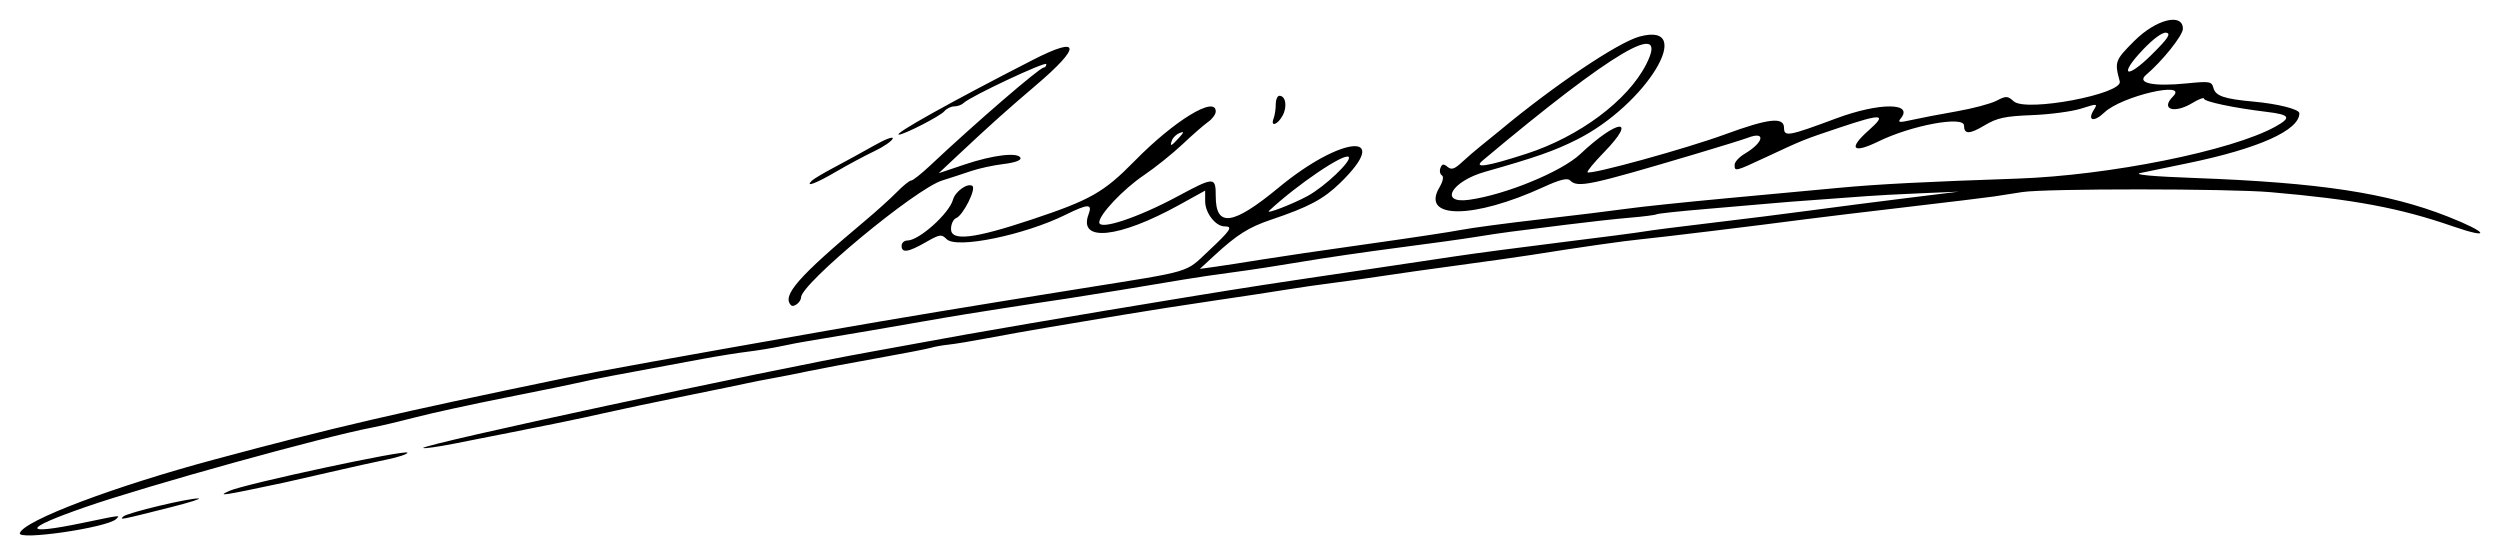 <?xml version="1.0" encoding="UTF-8" standalone="no"?>
<!-- Created with Inkscape (http://www.inkscape.org/) -->

<svg
   xmlns:dc="http://purl.org/dc/elements/1.1/"
   xmlns:cc="http://creativecommons.org/ns#"
   xmlns:rdf="http://www.w3.org/1999/02/22-rdf-syntax-ns#"
   xmlns:svg="http://www.w3.org/2000/svg"
   xmlns="http://www.w3.org/2000/svg"
   xmlns:sodipodi="http://sodipodi.sourceforge.net/DTD/sodipodi-0.dtd"
   xmlns:inkscape="http://www.inkscape.org/namespaces/inkscape"
   id="svg2"
   version="1.1"
   inkscape:version="0.91 r13725"
   width="885.356"
   height="196.618"
   viewBox="0 0 885.356 196.618"
   sodipodi:docname="Félix Cerrada Martín, signature.svg">
  <defs
     id="defs6" />
  <sodipodi:namedview
     pagecolor="#ffffff"
     bordercolor="#666666"
     borderopacity="1"
     objecttolerance="10"
     gridtolerance="10"
     guidetolerance="10"
     inkscape:pageopacity="0"
     inkscape:pageshadow="2"
     inkscape:window-width="1312"
     inkscape:window-height="747"
     id="namedview4"
     showgrid="false"
     fit-margin-top="7"
     fit-margin-right="7"
     fit-margin-bottom="7"
     fit-margin-left="7"
     inkscape:zoom="0.90880609"
     inkscape:cx="494.34838"
     inkscape:cy="231.49392"
     inkscape:window-x="1200"
     inkscape:window-y="21"
     inkscape:window-maximized="1"
     inkscape:current-layer="svg2" />
  <path
     style="fill:#000000"
     d="m 7.017,188.801 c 1.413,-4.464 33.301,-16.517 69.156,-26.138 42.446,-11.39 63.052,-16.175 124.375,-28.883 9.888,-2.049 39.097,-7.325 92.5,-16.709 24.483,-4.302 49.64,-8.471 90.625,-15.019 39.147,-6.254 35.903,-5.289 44.335,-13.19 7.907,-7.408 8.743,-8.691 5.665,-8.691 -3.169,0 -6.875,-4.764 -6.875,-8.838 l 0,-3.838 -9.278,5.121 c -21.359,11.79 -35.804,13.256 -31.998,3.246 1.431,-3.764 -0.218,-3.73 -8.099,0.167 -14.599,7.219 -38.662,12.175 -42.155,8.682 -1.852,-1.852 -2.45,-1.765 -7.43,1.082 -6.236,3.565 -8.541,3.903 -8.541,1.251 0,-1.031 0.931,-1.875 2.07,-1.875 4.103,0 14.768,-9.55 16.117,-14.431 0.811,-2.935 5.093,-6.007 6.855,-4.918 1.515,0.936 -3.266,10.476 -5.723,11.419 -1,0.384 -1.819,2.123 -1.819,3.864 0,4.411 8.068,3.467 28.497,-3.334 20.901,-6.958 25.616,-9.637 36.503,-20.736 14.073,-14.348 28.75,-23.311 28.75,-17.559 0,0.992 -1.205,2.648 -2.678,3.68 -1.473,1.032 -5.551,4.593 -9.062,7.914 -3.512,3.321 -9.693,8.274 -13.737,11.008 -7.305,4.937 -15.772,13.895 -15.772,16.685 0,2.879 13.647,-1.656 27.722,-9.213 13.069,-7.017 13.528,-7.018 13.528,-0.046 0,11.168 6.085,10.327 22.294,-3.081 22.451,-18.571 40.579,-19.918 21.747,-1.615 -5.915,5.749 -11.088,8.498 -24.48,13.012 -7.879,2.656 -12.092,5.318 -20.08,12.692 l -5.106,4.713 5.625,-0.781 c 3.094,-0.43 10.406,-1.563 16.25,-2.519 5.844,-0.956 22.719,-3.432 37.5,-5.503 14.781,-2.071 29.688,-4.322 33.125,-5.002 3.438,-0.68 16.094,-2.368 28.125,-3.75 12.031,-1.382 25.812,-3.071 30.625,-3.753 4.812,-0.682 20.844,-2.361 35.625,-3.73 14.781,-1.369 32.781,-3.042 40,-3.716 13.333,-1.245 29.881,-2.095 62.5,-3.211 32.643,-1.117 76.111,-9.864 91.512,-18.416 5.801,-3.221 5.206,-4.231 -3.076,-5.224 -11.493,-1.378 -22.186,-3.623 -22.186,-4.659 0,-0.551 -1.828,0.112 -4.062,1.475 -6.494,3.959 -11.52,2.319 -6.938,-2.264 5.709,-5.709 -18.259,-0.123 -24.299,5.663 -3.703,3.547 -6.158,2.958 -3.749,-0.9 1.436,-2.299 1.297,-2.314 -4.422,-0.49 -3.248,1.036 -11.083,2.083 -17.413,2.327 -9.585,0.37 -12.393,0.971 -16.8,3.599 -5.427,3.236 -7.317,3.263 -7.317,0.102 0,-3.554 -18.651,-0.098 -30.331,5.622 -9.134,4.472 -10.8,2.6 -3.474,-3.902 6.683,-5.931 4.921,-6.092 -10.422,-0.954 -12.712,4.257 -12.619,4.22 -25.988,10.458 -10.905,5.089 -11.035,5.12 -11.035,2.671 0,-0.992 1.593,-2.745 3.54,-3.896 6.786,-4.009 7.664,-8.164 1.206,-5.708 -1.579,0.601 -9.621,3.1 -17.871,5.554 -38.608,11.483 -42.437,12.292 -45.188,9.542 -0.917,-0.917 -3.725,-0.205 -9.312,2.36 -24.863,11.415 -43.617,11.491 -36.917,0.149 1.25,-2.116 1.596,-3.825 0.867,-4.276 -0.668,-0.413 -0.893,-1.591 -0.499,-2.618 0.561,-1.461 1.102,-1.547 2.491,-0.394 1.41,1.17 2.471,0.825 5.167,-1.678 1.866,-1.733 4.738,-4.209 6.383,-5.503 1.645,-1.294 4.739,-3.809 6.875,-5.588 19.271,-16.054 41.979,-31.325 49.628,-33.376 20.33,-5.451 2.286,24.209 -22.189,36.475 -8.093,4.056 -14.476,6.295 -32.599,11.435 -11.855,3.363 -16.427,11.395 -5.643,9.913 12.862,-1.767 32.761,-9.946 39.396,-16.193 13.367,-12.584 20.531,-13.082 8.355,-0.581 -3.471,3.564 -6.068,6.723 -5.771,7.021 0.981,0.981 34.951,-8.381 48.639,-13.405 15.544,-5.705 20.944,-6.296 20.944,-2.294 0,3.206 1.589,2.917 18.383,-3.345 15.315,-5.71 27.668,-5.701 22.922,0.018 -1.175,1.416 -0.517,1.498 3.955,0.49 2.951,-0.665 10.056,-2.028 15.79,-3.03 5.734,-1.002 12.113,-2.694 14.176,-3.761 3.438,-1.778 3.949,-1.761 6.125,0.208 4.295,3.887 38.758,-2.6 37.541,-7.067 -1.893,-6.952 -1.71,-7.461 5.14,-14.312 7.692,-7.692 17.218,-10.077 17.218,-4.31 0,2.334 -7.318,11.486 -13.069,16.346 -3.452,2.917 2.647,4.174 14.487,2.985 8.111,-0.815 8.794,-0.695 9.407,1.651 0.734,2.808 3.853,3.868 14.126,4.798 8.745,0.792 16.299,2.71 16.299,4.139 0,6.039 -14.433,12.497 -39.502,17.676 -6.805,1.406 -14.342,2.966 -16.748,3.468 -2.803,0.584 4.157,1.224 19.375,1.783 44.065,1.617 68.228,5.3 89.375,13.624 14.409,5.671 15.741,8.285 1.758,3.451 -18.758,-6.486 -34.907,-9.506 -64.532,-12.069 -14.847,-1.284 -79.637,-1.309 -87.851,-0.033 -3.438,0.534 -7.938,1.233 -10,1.553 -2.062,0.32 -15.844,1.994 -30.625,3.72 -14.781,1.726 -31.094,3.692 -36.25,4.37 -17.078,2.244 -51.776,6.464 -58.125,7.071 -5.865,0.56 -21.608,2.81 -38.75,5.538 -4.125,0.656 -15.656,2.289 -25.625,3.629 -9.969,1.339 -22.062,3.046 -26.875,3.792 -4.812,0.746 -12.688,1.85 -17.5,2.453 -4.812,0.603 -12.406,1.696 -16.875,2.431 -4.469,0.734 -16,2.487 -25.625,3.895 -9.625,1.408 -23.969,3.645 -31.875,4.97 -7.906,1.325 -19.719,3.304 -26.25,4.397 -6.531,1.093 -16.375,2.846 -21.875,3.896 -5.5,1.05 -11.791,2.092 -13.98,2.315 -2.189,0.223 -5.002,0.724 -6.25,1.113 -1.248,0.389 -10.145,2.115 -19.77,3.835 -9.625,1.721 -20.312,3.733 -23.75,4.472 -3.438,0.739 -9.062,1.852 -12.5,2.472 -3.438,0.621 -7.375,1.391 -8.75,1.711 -1.375,0.32 -11.219,2.347 -21.875,4.505 -10.656,2.158 -23.875,4.951 -29.375,6.207 -8.988,2.052 -20.001,4.293 -52.898,10.763 -5.719,1.125 -10.629,1.814 -10.911,1.531 -1.098,-1.098 122.039,-27.558 158.809,-34.124 6.188,-1.105 13.781,-2.488 16.875,-3.072 16.58,-3.133 57.01,-10.052 95,-16.258 22.498,-3.675 27.693,-4.473 64.375,-9.889 9.625,-1.421 23.125,-3.435 30,-4.476 6.875,-1.041 24.031,-3.312 38.125,-5.048 14.094,-1.736 27.312,-3.46 29.375,-3.832 2.062,-0.372 12.75,-1.738 23.75,-3.036 11,-1.298 26.75,-3.274 35,-4.392 8.25,-1.118 23.438,-3.072 33.75,-4.344 l 18.75,-2.312 -13.75,0.585 c -7.562,0.322 -16,0.771 -18.75,0.998 -2.75,0.227 -10.344,0.785 -16.875,1.24 -6.531,0.455 -14.406,1.07 -17.5,1.367 -3.094,0.297 -13.215,1.169 -22.491,1.938 -9.276,0.769 -17.22,1.617 -17.653,1.885 -0.433,0.268 -4.656,0.809 -9.384,1.203 -4.728,0.394 -15.065,1.534 -22.972,2.534 -7.906,1 -16.625,2.102 -19.375,2.45 -2.75,0.348 -8.375,1.186 -12.5,1.863 -4.125,0.676 -16.5,2.391 -27.5,3.811 -11,1.419 -26.188,3.635 -33.75,4.923 -7.562,1.288 -18.531,2.97 -24.375,3.736 -5.844,0.766 -13.719,1.926 -17.5,2.576 -9.904,1.704 -36.117,5.977 -41.25,6.726 -12.324,1.796 -37.702,5.768 -43.75,6.847 -10.556,1.883 -43.911,7.585 -48.125,8.226 -2.062,0.314 -6.281,1.117 -9.375,1.784 -3.094,0.667 -8.438,1.55 -11.875,1.963 -3.438,0.412 -10.75,1.582 -16.25,2.599 -32.521,6.014 -37.967,7.054 -42.5,8.121 -2.75,0.647 -14.844,3.13 -26.875,5.516 -12.031,2.386 -26.375,5.514 -31.875,6.951 -5.5,1.437 -12.531,3.097 -15.625,3.69 -17.772,3.405 -79.38,20.489 -101.503,28.149 -22.388,7.751 -22.814,10.151 -0.997,5.619 13.887,-2.885 13.332,-2.822 11.812,-1.347 -3.134,3.042 -34.951,7.687 -34.094,4.976 z M 463.079,69.409 c 6.122,-3.332 15.819,-12.554 14.543,-13.83 -1.525,-1.525 -18.178,9.742 -28.181,19.066 -1.563,1.457 8.294,-2.327 13.638,-5.236 z m 77.524,-14.966 c 18.733,-6.068 35.853,-18.85 42.376,-31.636 8.457,-16.577 -11.719,-4.722 -57.864,34 -3.515,2.95 1.402,2.199 15.487,-2.364 z m -123.131,-5.575 c 1.899,-2.098 1.951,-2.415 0.29,-1.778 -1.111,0.426 -2.328,1.576 -2.703,2.554 -0.934,2.434 -0.31,2.233 2.413,-0.775 z m 349.759,-37.272 c -1.349,-0.28 -4.477,1.966 -8.257,5.928 -8.788,9.212 -6.094,10.845 3.026,1.835 5.698,-5.629 6.902,-7.416 5.23,-7.763 z M 43.673,182.902 c 1.359,-1.301 23.252,-6.542 26.657,-6.382 1.151,0.054 -3.251,1.446 -9.782,3.092 -18.295,4.612 -18.246,4.602 -16.875,3.29 z m 37.5,-9.043 c 5.361,-2.451 63.125,-14.84 63.125,-13.538 0,0.508 -3.234,1.584 -7.188,2.393 -3.953,0.808 -13.094,2.837 -20.312,4.509 -7.219,1.672 -14.503,3.332 -16.188,3.689 -22.18,4.706 -23.831,4.957 -19.437,2.948 z M 280.152,108.109 c -3.363,-3.363 2.485,-10.049 26.068,-29.807 4.099,-3.434 9.243,-8.075 11.432,-10.312 2.188,-2.238 4.459,-4.068 5.046,-4.068 0.587,0 3.611,-2.391 6.719,-5.312 16.007,-15.047 38.74,-34.659 40.194,-34.676 0.516,-0.006 0.938,-0.557 0.938,-1.225 0,-1.205 -27.038,11.502 -29.312,13.777 -0.653,0.653 -2.131,1.187 -3.284,1.187 -1.153,0 -2.752,0.789 -3.552,1.753 -1.379,1.661 -14.186,8.247 -16.038,8.247 -2.401,0 18.556,-11.692 47.533,-26.518 16.84,-8.617 17.204,-4.752 0.86,9.138 -9.967,8.471 -16.048,13.92 -27.369,24.528 l -6.961,6.523 9.141,-3.071 c 10.165,-3.415 19.075,-4.467 19.831,-2.341 0.298,0.839 -2.049,1.684 -5.972,2.149 -3.555,0.421 -8.778,1.556 -11.607,2.521 -2.829,0.966 -7.394,2.457 -10.144,3.314 -9.46,2.949 -50,36.544 -50,41.435 0,1.61 -2.618,3.663 -3.521,2.761 z m 7.333,-44.104 c 0.653,-0.641 4.281,-2.797 8.062,-4.791 3.781,-1.993 10.113,-5.462 14.071,-7.708 3.958,-2.246 6.891,-3.325 6.518,-2.397 -0.373,0.928 -3.33,2.941 -6.571,4.474 -3.241,1.533 -9.268,4.761 -13.393,7.173 -7.262,4.246 -11.204,5.72 -8.688,3.249 z m 163.554,-22.061 c 0.417,-1.087 0.759,-3.337 0.759,-5 0,-1.663 0.58,-3.023 1.289,-3.023 2.226,0 2.861,3.791 1.166,6.959 -1.792,3.348 -4.424,4.219 -3.214,1.063 z"
     id="path3340"
     inkscape:connector-curvature="0" />
</svg>
